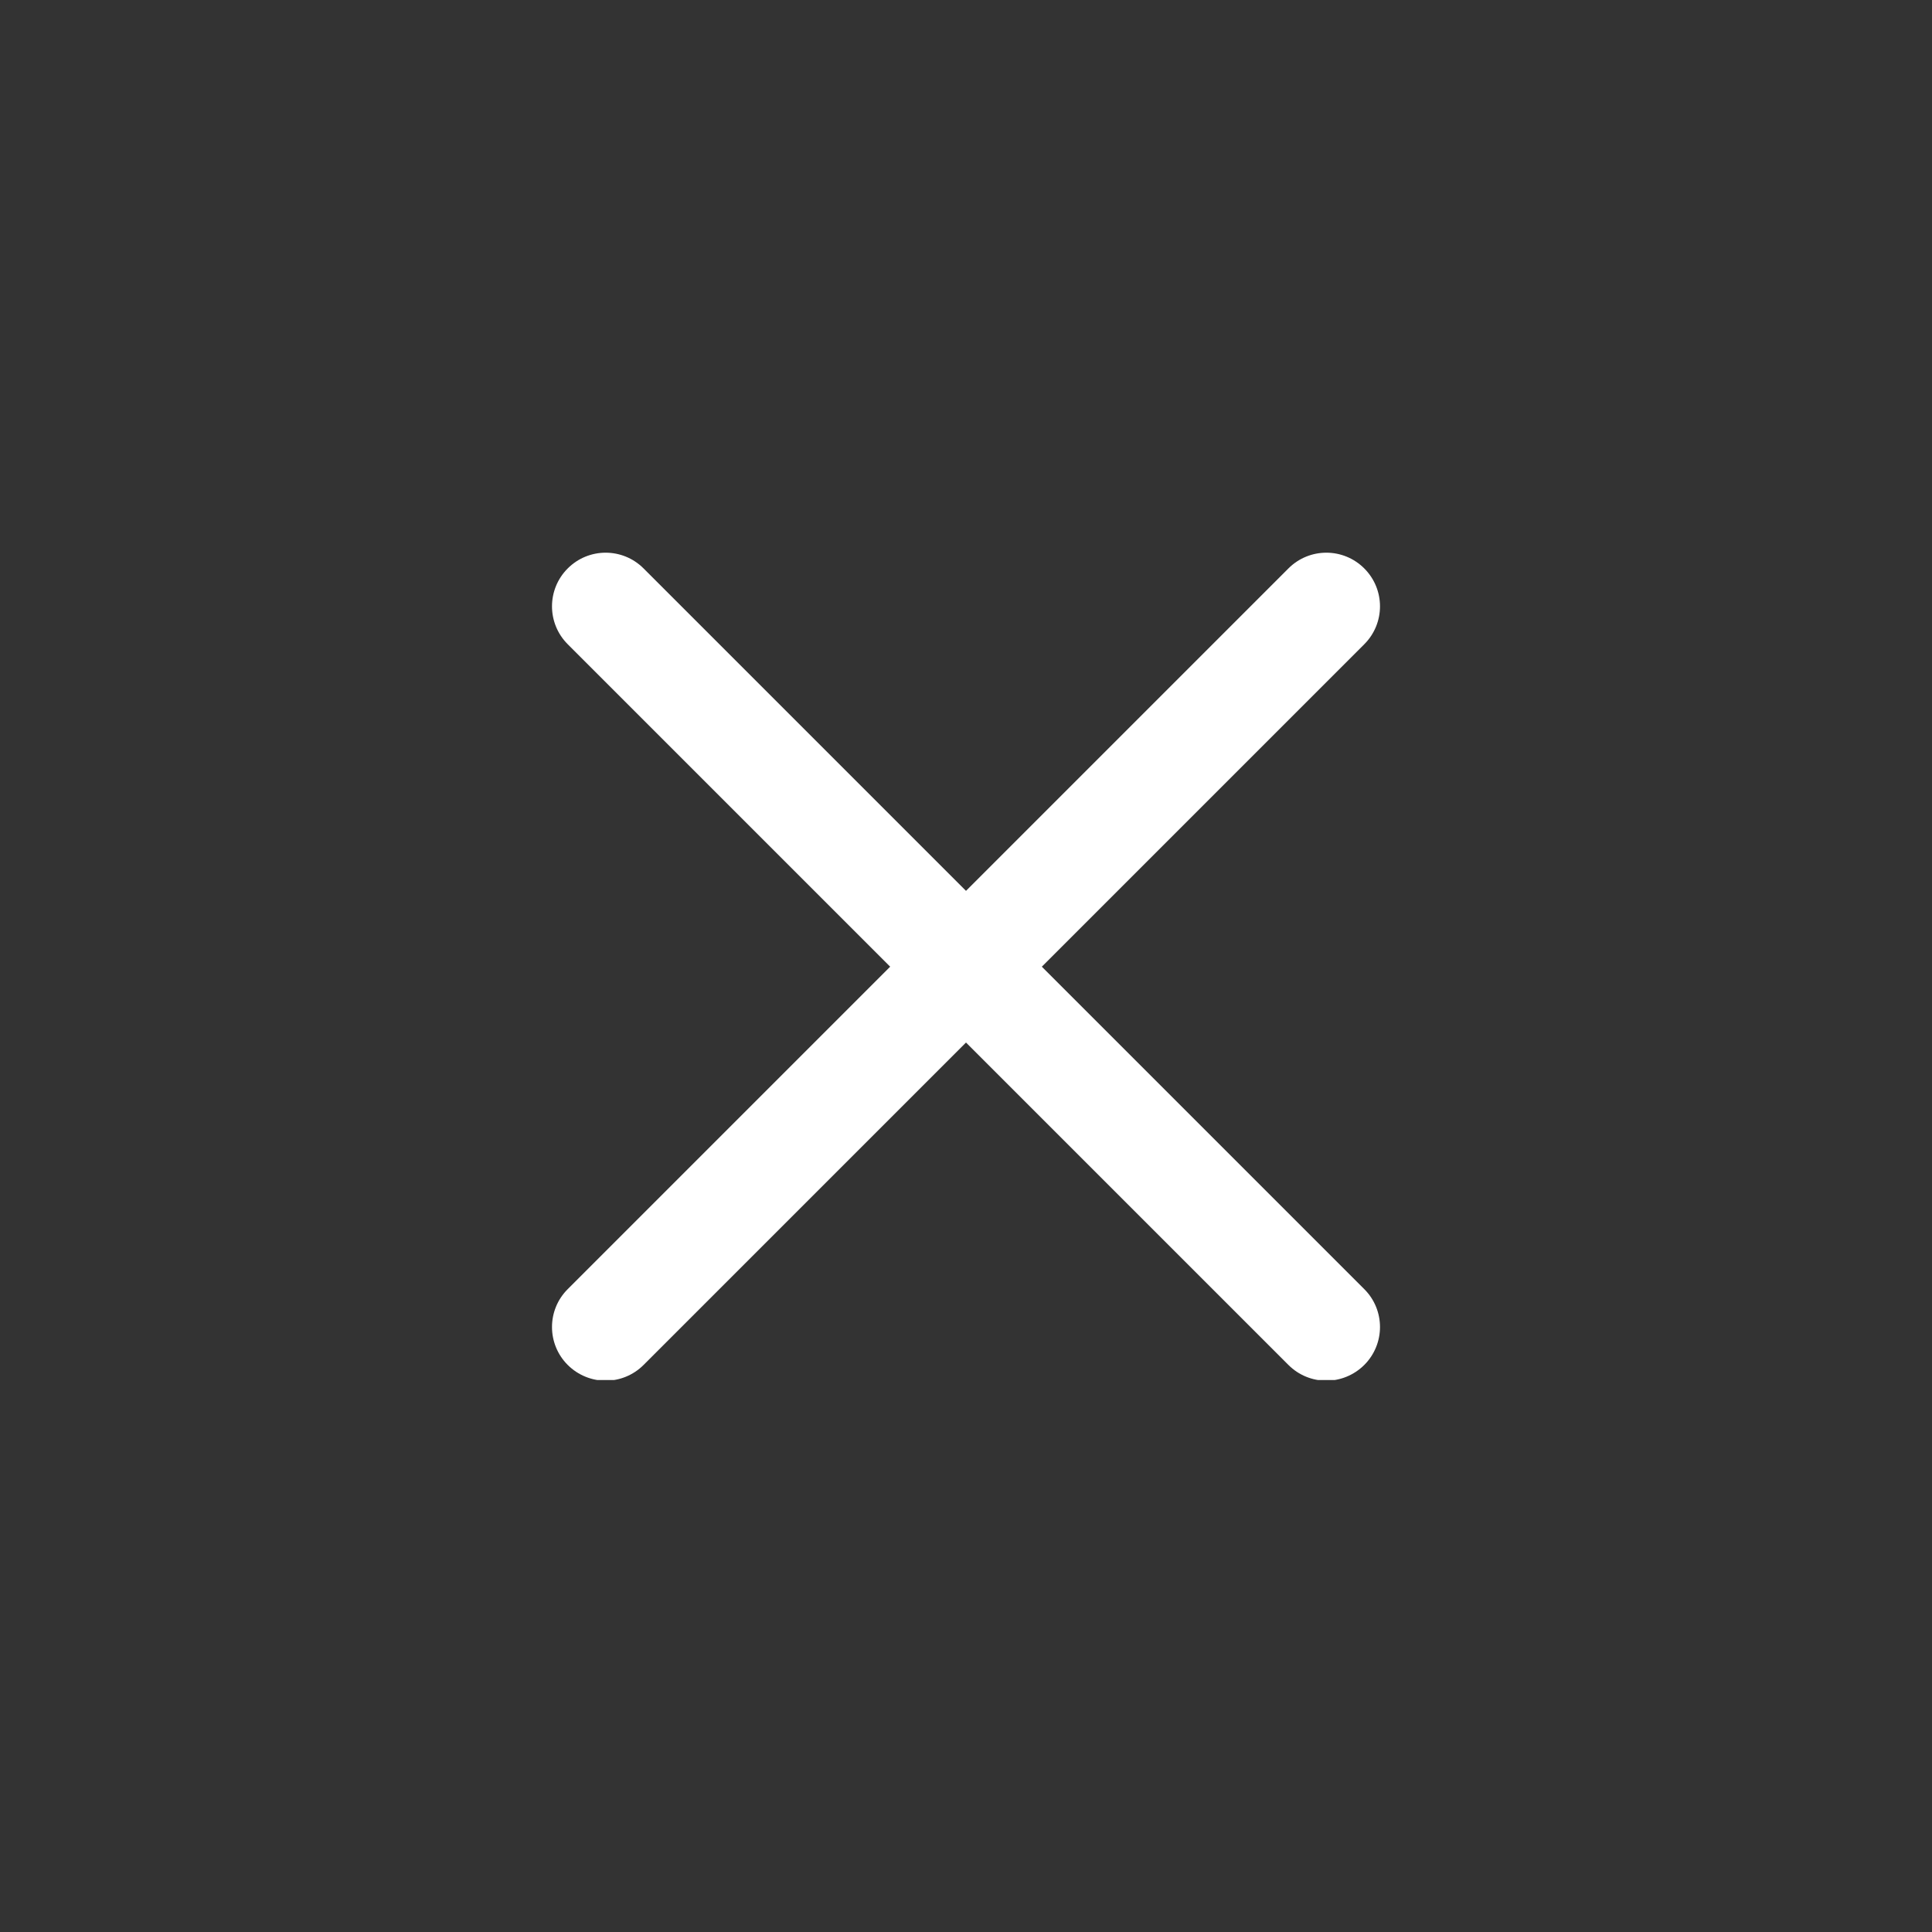 <svg width="28" height="28" viewBox="0 0 28 28" fill="none" xmlns="http://www.w3.org/2000/svg">
<rect x="0" y="0" width="28" height="28" fill="#333333" stroke="none"/>
<g clip-path="url(#clip0_5759_25840)">
<path d="M15.099 14.01L19.772 9.337C20.076 9.033 20.076 8.542 19.772 8.238C19.468 7.934 18.977 7.934 18.673 8.238L14 12.911L9.327 8.238C9.023 7.934 8.532 7.934 8.228 8.238C7.924 8.542 7.924 9.033 8.228 9.337L12.901 14.01L8.228 18.683C7.924 18.986 7.924 19.478 8.228 19.782C8.38 19.933 8.579 20.01 8.778 20.01C8.977 20.01 9.176 19.933 9.327 19.782L14 15.109L18.673 19.782C18.824 19.933 19.023 20.01 19.222 20.01C19.421 20.01 19.62 19.933 19.772 19.782C20.076 19.478 20.076 18.986 19.772 18.683L15.099 14.01Z" fill="white"/>
</g>
<defs>
<clipPath id="clip0_5759_25840">
<rect width="12" height="12" fill="white" transform="translate(8 8)"/>
</clipPath>
</defs>
</svg>
